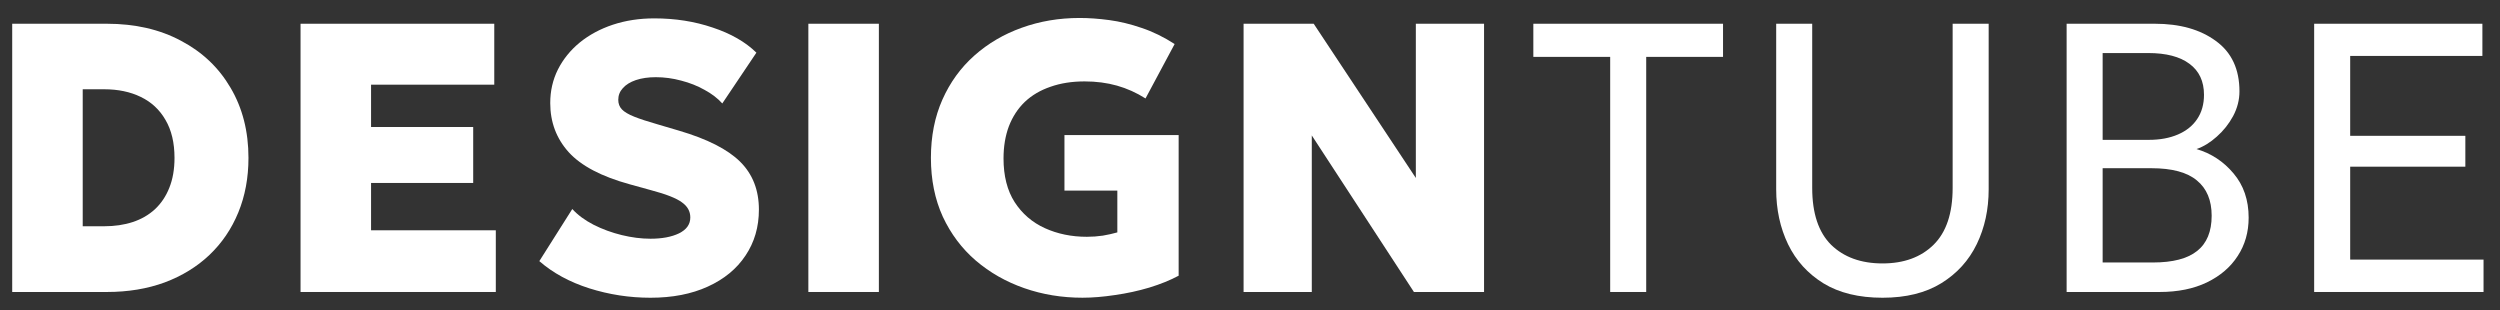 <?xml version="1.0" encoding="UTF-8"?> <svg xmlns="http://www.w3.org/2000/svg" width="137" height="17" viewBox="0 0 137 17" fill="none"><rect x="0" y="0" width="137" height="17" fill="#333333" stroke="none"/><path d="M126.816 16.001V1.301H136.035V3.065H128.79V7.443H135.101V9.134H128.79V14.226H136.098V16.001H126.816Z" fill="white"></path><path d="M113.251 16.001V1.301H118.081C119.46 1.301 120.576 1.616 121.43 2.246C122.291 2.869 122.722 3.789 122.722 5.007C122.722 5.476 122.606 5.928 122.375 6.362C122.144 6.789 121.847 7.163 121.483 7.485C121.126 7.807 120.755 8.035 120.37 8.168C121.175 8.406 121.85 8.85 122.396 9.501C122.949 10.152 123.226 10.961 123.226 11.927C123.226 12.718 123.026 13.418 122.627 14.027C122.235 14.636 121.672 15.119 120.937 15.476C120.209 15.826 119.344 16.001 118.343 16.001H113.251ZM115.225 14.384H117.986C119.071 14.384 119.876 14.174 120.401 13.754C120.933 13.334 121.199 12.69 121.199 11.822C121.199 10.975 120.93 10.331 120.391 9.89C119.859 9.442 119.026 9.218 117.892 9.218H115.225V14.384ZM115.225 7.664H117.755C118.364 7.664 118.896 7.566 119.351 7.37C119.806 7.174 120.156 6.894 120.401 6.53C120.653 6.159 120.779 5.714 120.779 5.196C120.779 4.454 120.513 3.887 119.981 3.495C119.456 3.103 118.704 2.907 117.724 2.907H115.225V7.664Z" fill="white"></path><path d="M103.162 16.316C101.867 16.316 100.789 16.053 99.928 15.528C99.067 14.996 98.42 14.282 97.986 13.386C97.552 12.483 97.335 11.479 97.335 10.373V1.301H99.309V10.299C99.309 11.692 99.656 12.732 100.348 13.418C101.048 14.097 101.986 14.436 103.162 14.436C104.331 14.436 105.262 14.097 105.955 13.418C106.655 12.732 107.005 11.692 107.005 10.299V1.301H108.979V10.373C108.979 11.479 108.762 12.48 108.328 13.376C107.894 14.272 107.247 14.986 106.386 15.518C105.525 16.05 104.45 16.316 103.162 16.316Z" fill="white"></path><path d="M88.238 16.001V3.117H84.027V1.301H94.422V3.117H90.212V16.001H88.238Z" fill="white"></path><path d="M68.148 16.001V1.301H71.991L77.588 9.753V1.301H81.326V16.001H77.483L71.886 7.422V16.001H68.148Z" fill="white"></path><path d="M59.319 16.315C58.192 16.315 57.128 16.14 56.127 15.79C55.126 15.44 54.241 14.936 53.471 14.278C52.708 13.62 52.106 12.819 51.665 11.874C51.231 10.922 51.014 9.847 51.014 8.65C51.014 7.467 51.224 6.403 51.644 5.458C52.064 4.513 52.648 3.708 53.397 3.043C54.146 2.378 55.011 1.871 55.991 1.521C56.978 1.164 58.035 0.985 59.162 0.985C59.673 0.985 60.215 1.024 60.789 1.101C61.363 1.178 61.955 1.321 62.564 1.531C63.173 1.734 63.775 2.028 64.37 2.413L62.774 5.395C62.277 5.08 61.755 4.846 61.209 4.692C60.663 4.538 60.072 4.461 59.435 4.461C58.742 4.461 58.119 4.559 57.566 4.755C57.013 4.944 56.544 5.22 56.159 5.584C55.781 5.948 55.49 6.393 55.287 6.918C55.091 7.443 54.993 8.031 54.993 8.682C54.993 9.641 55.196 10.439 55.602 11.076C56.015 11.713 56.568 12.189 57.261 12.504C57.954 12.819 58.721 12.976 59.561 12.976C59.855 12.976 60.145 12.955 60.432 12.913C60.719 12.864 60.985 12.805 61.23 12.735V10.446H58.332V7.401H64.59V15.108C64.135 15.353 63.6 15.57 62.984 15.759C62.375 15.941 61.748 16.077 61.104 16.168C60.46 16.266 59.865 16.315 59.319 16.315Z" fill="white"></path><path d="M44.298 16.001V1.301H48.162V16.001H44.298Z" fill="white"></path><path d="M35.645 16.316C34.497 16.316 33.38 16.144 32.295 15.801C31.217 15.458 30.304 14.961 29.555 14.31L31.361 11.454C31.662 11.783 32.05 12.07 32.526 12.315C33.009 12.56 33.524 12.749 34.07 12.882C34.616 13.015 35.141 13.082 35.645 13.082C36.282 13.082 36.803 12.984 37.209 12.788C37.622 12.585 37.829 12.294 37.829 11.916C37.829 11.58 37.675 11.304 37.367 11.087C37.066 10.863 36.506 10.642 35.687 10.425L34.511 10.1C32.957 9.673 31.84 9.085 31.161 8.336C30.489 7.587 30.153 6.691 30.153 5.648C30.153 4.983 30.293 4.37 30.573 3.81C30.86 3.243 31.259 2.75 31.77 2.33C32.288 1.91 32.894 1.584 33.587 1.353C34.287 1.122 35.043 1.007 35.855 1.007C37.003 1.007 38.07 1.175 39.057 1.511C40.051 1.84 40.849 2.298 41.451 2.886L39.582 5.669C39.323 5.382 38.998 5.133 38.606 4.923C38.221 4.706 37.797 4.538 37.335 4.419C36.873 4.293 36.408 4.23 35.939 4.23C35.526 4.23 35.162 4.283 34.847 4.388C34.539 4.493 34.301 4.64 34.133 4.829C33.965 5.011 33.881 5.224 33.881 5.469C33.881 5.679 33.947 5.854 34.08 5.994C34.213 6.134 34.437 6.267 34.752 6.393C35.067 6.519 35.494 6.659 36.033 6.813L37.209 7.16C38.756 7.615 39.873 8.182 40.559 8.861C41.245 9.54 41.588 10.415 41.588 11.486C41.588 12.438 41.343 13.278 40.853 14.006C40.37 14.734 39.68 15.301 38.784 15.707C37.895 16.113 36.849 16.316 35.645 16.316Z" fill="white"></path><path d="M16.47 16.001V1.301H27.086V4.64H20.334V6.96H25.931V10.026H20.334V12.62H27.17V16.001H16.47Z" fill="white"></path><path d="M0.669 16.001V1.301H5.856C7.403 1.301 8.758 1.612 9.92 2.235C11.089 2.851 11.995 3.712 12.639 4.818C13.29 5.924 13.616 7.202 13.616 8.651C13.616 9.743 13.43 10.74 13.059 11.643C12.688 12.546 12.16 13.323 11.474 13.974C10.795 14.618 9.979 15.119 9.027 15.476C8.075 15.826 7.018 16.001 5.856 16.001H0.669ZM4.533 12.399H5.709C6.283 12.399 6.805 12.322 7.274 12.168C7.743 12.014 8.149 11.78 8.492 11.465C8.835 11.143 9.097 10.751 9.279 10.289C9.468 9.82 9.563 9.274 9.563 8.651C9.563 7.825 9.398 7.132 9.069 6.572C8.747 6.012 8.296 5.592 7.715 5.312C7.141 5.032 6.472 4.892 5.709 4.892H4.533V12.399Z" fill="white"></path></svg> 
